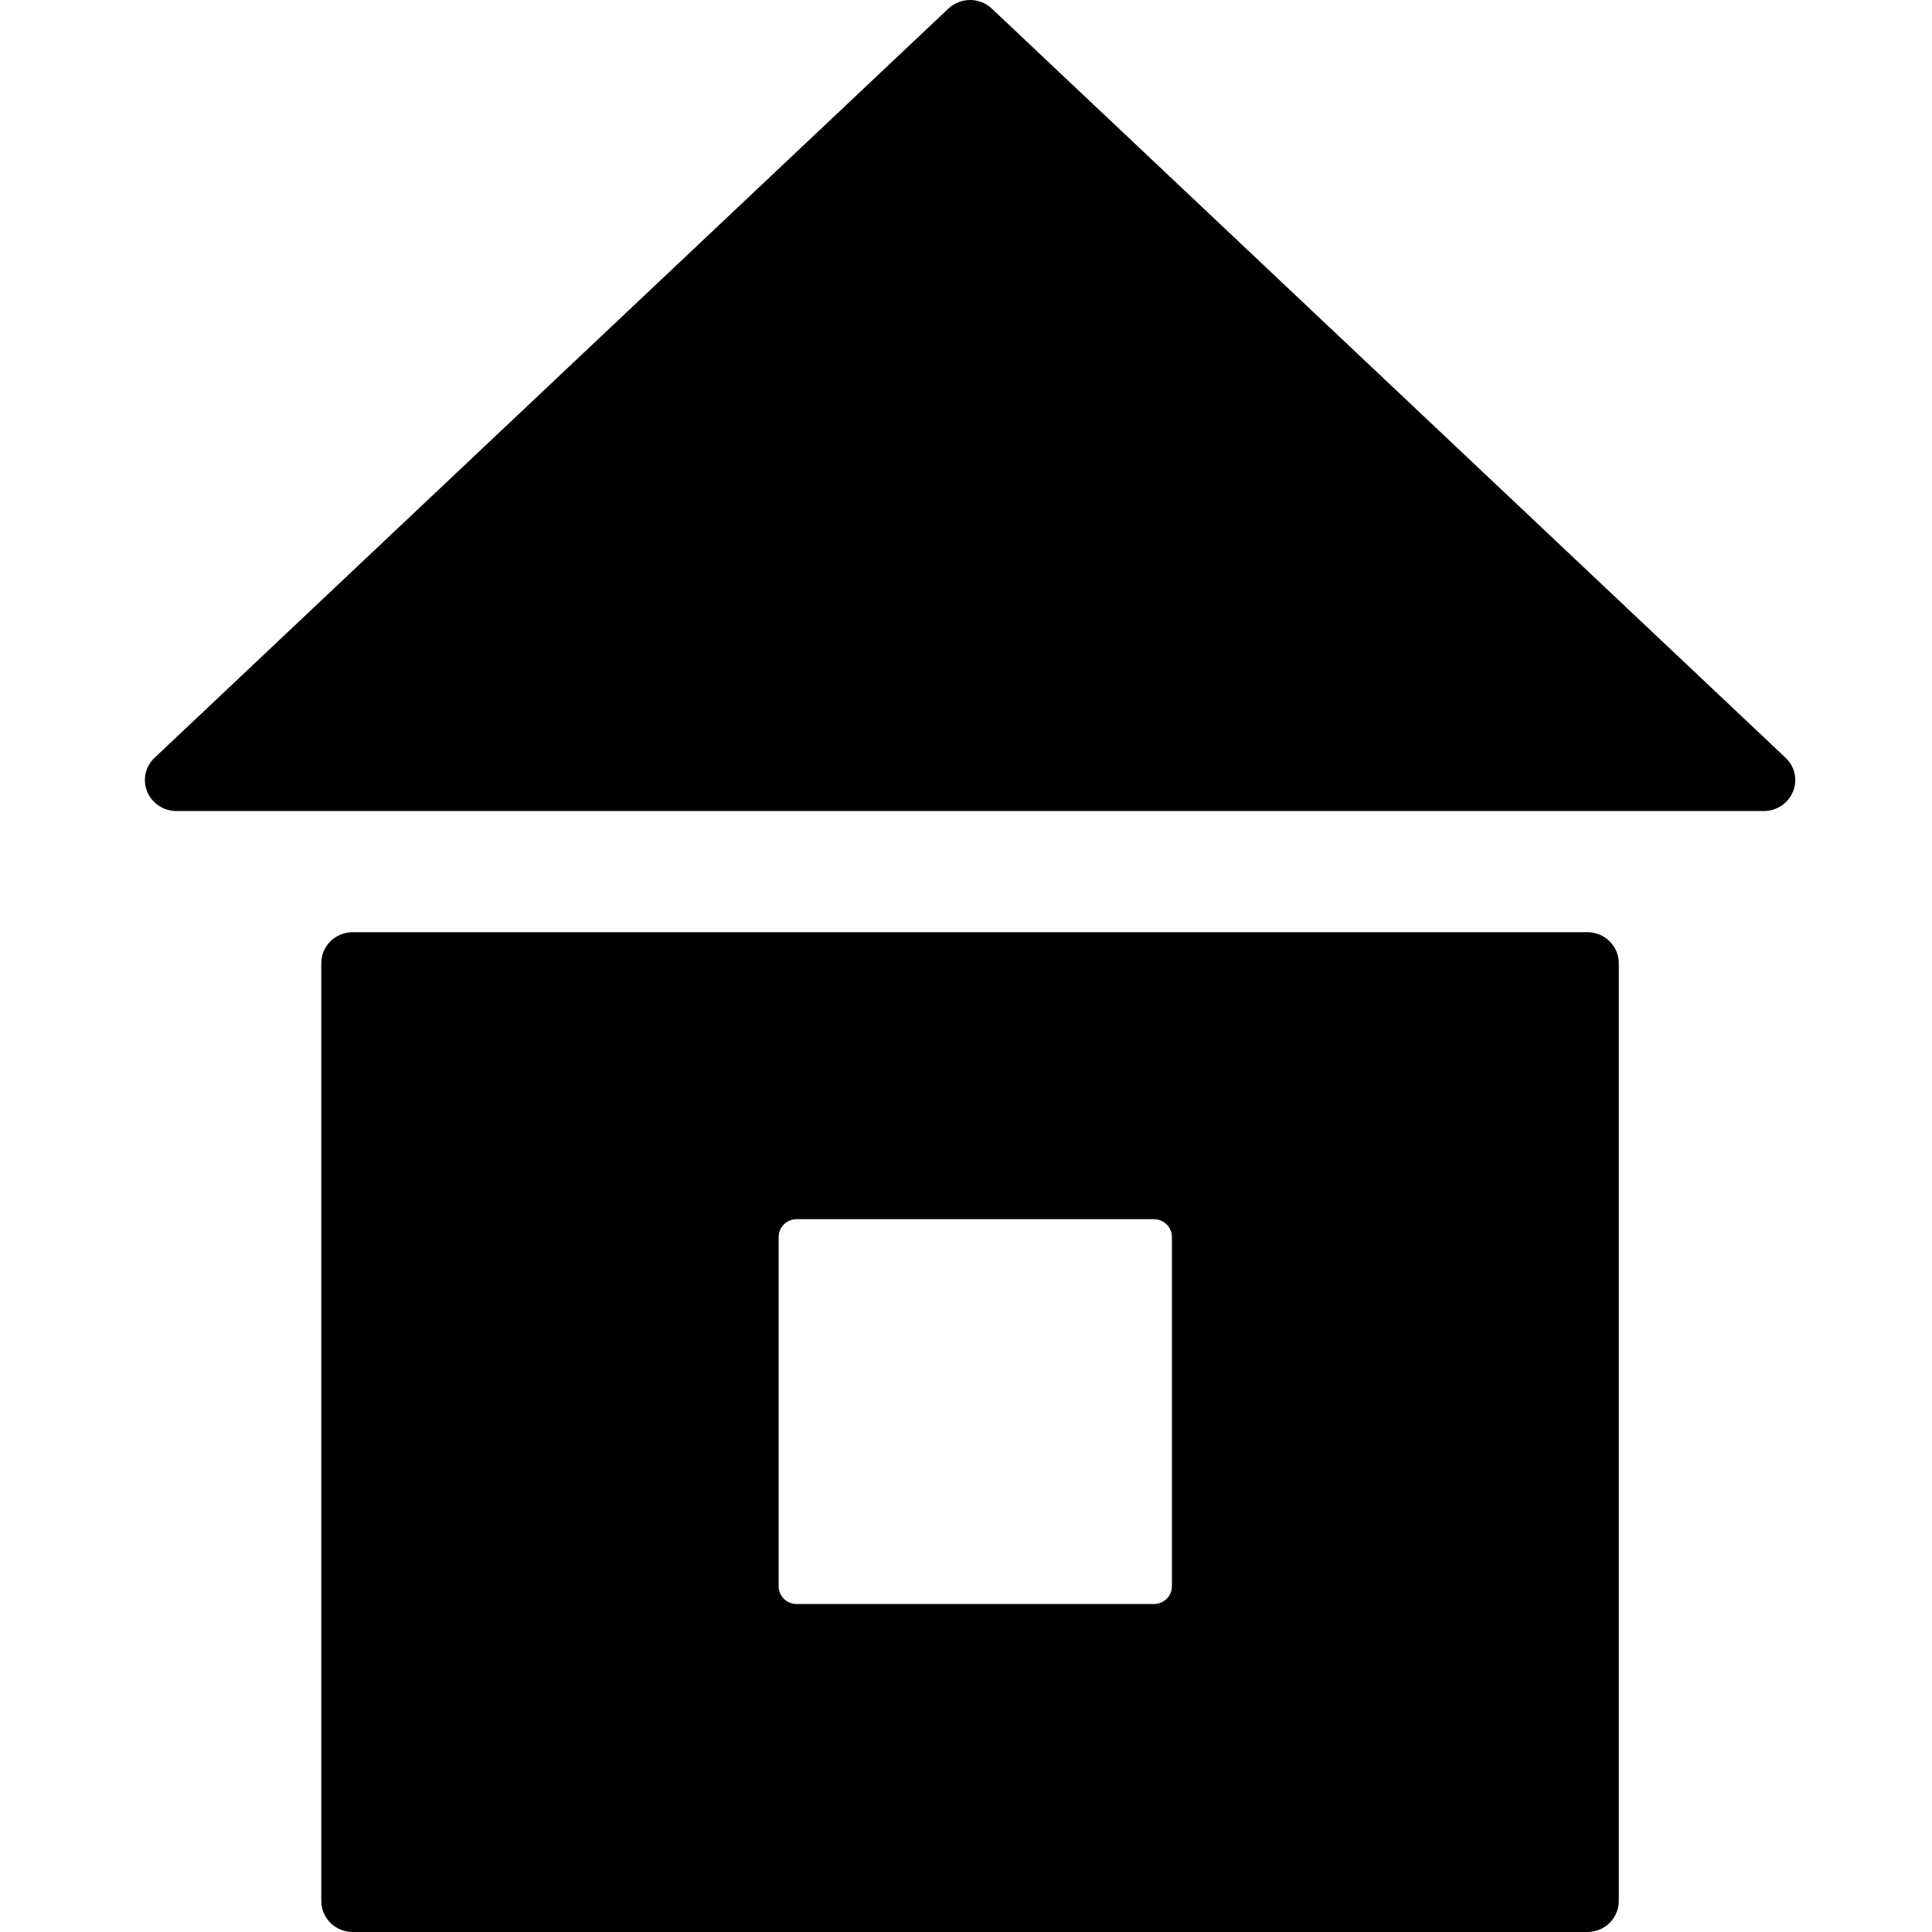 <svg width="200" height="200" viewBox="0 0 200 200" fill="none" xmlns="http://www.w3.org/2000/svg">
<path d="M184.841 78.442L102.673 0.892C101.417 -0.297 99.43 -0.297 98.174 0.892L16.006 78.442C15.042 79.344 14.738 80.737 15.238 81.951C15.737 83.164 16.932 83.957 18.261 83.957H182.586C183.915 83.957 185.11 83.164 185.609 81.951C186.109 80.737 185.805 79.344 184.841 78.442Z" fill="black"/>
<path d="M164.334 96.499H36.515C34.723 96.499 33.26 97.929 33.26 99.707V196.792C33.26 198.558 34.711 200 36.515 200H164.322C166.114 200 167.577 198.57 167.577 196.792V99.707C167.577 97.941 166.126 96.499 164.322 96.499H164.334ZM121.317 164.21C121.317 165.231 120.476 166.048 119.452 166.048H82.471C81.434 166.048 80.605 165.219 80.605 164.21V128.048C80.605 127.027 81.446 126.21 82.471 126.21H119.452C120.488 126.21 121.317 127.039 121.317 128.048V164.21Z" fill="black"/>
</svg>
